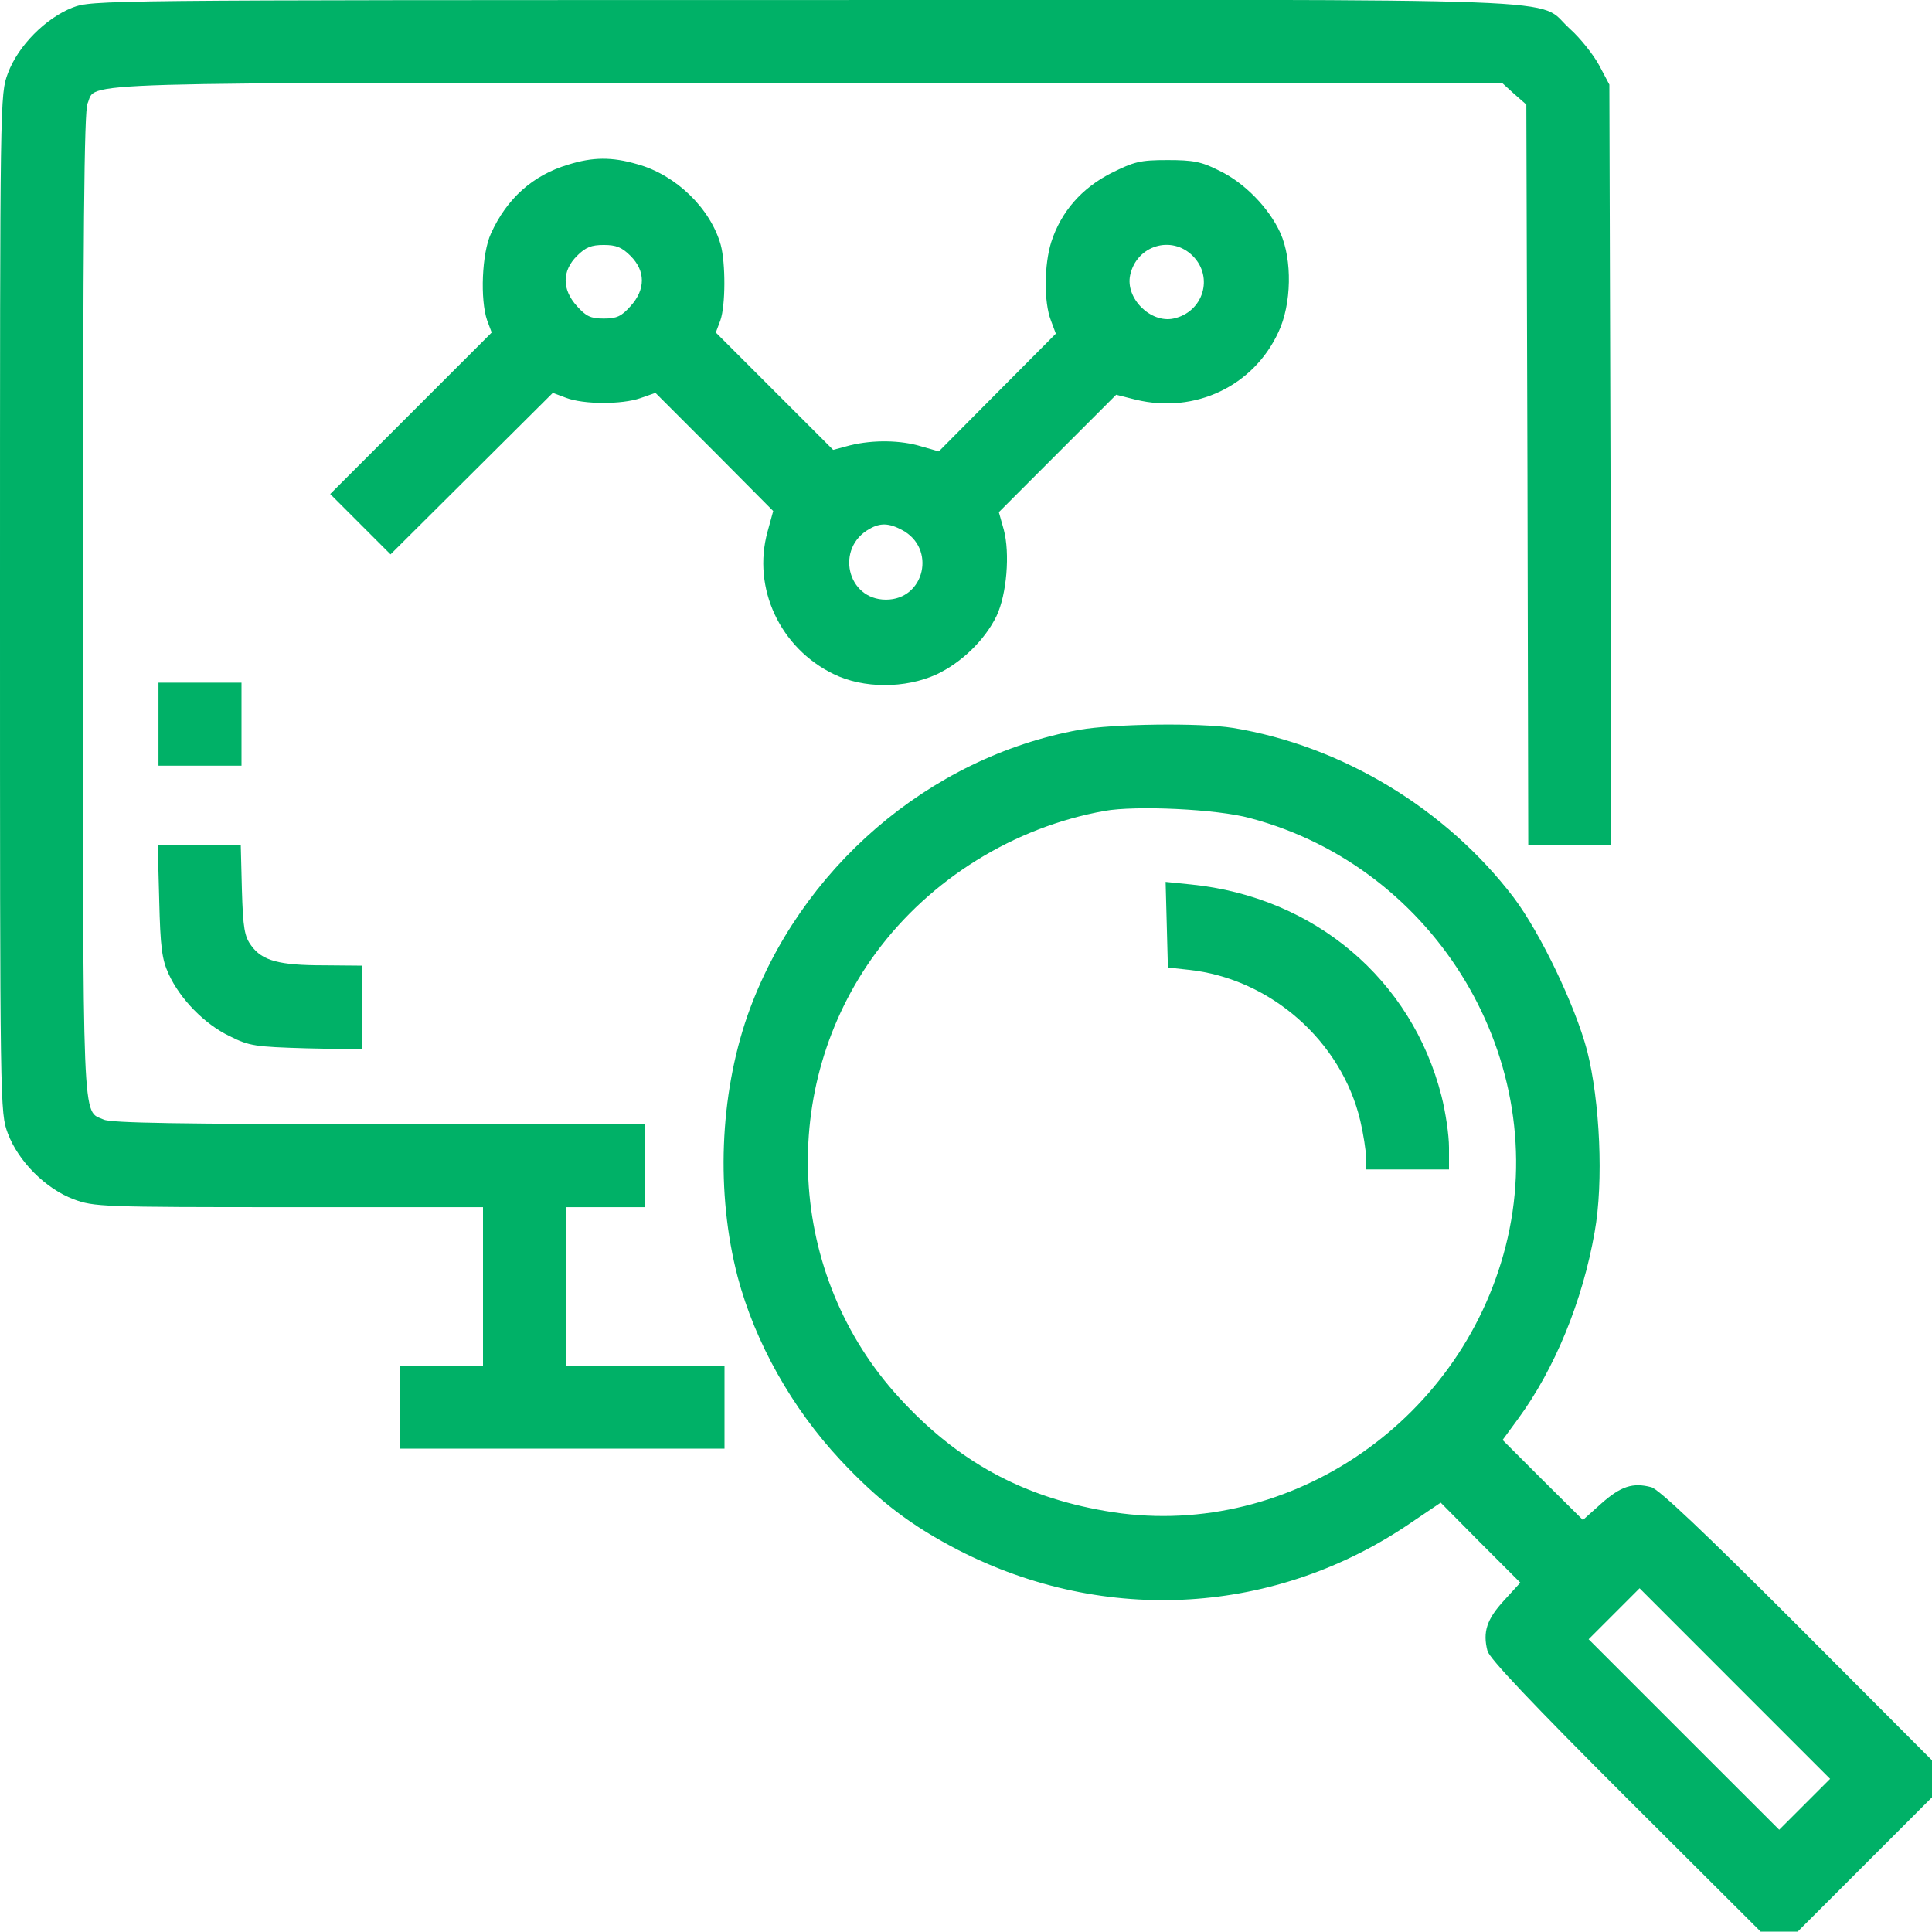 <svg width="34" height="34" viewBox="0 0 34 34" fill="none" xmlns="http://www.w3.org/2000/svg">
<g clip-path="url(#clip0_7140_8874)">
<path d="M1.275 0.134C0.804 0.32 0.319 0.804 0.139 1.289C0 1.661 0 1.701 0 10.619C0 19.538 0 19.577 0.139 19.949C0.325 20.441 0.804 20.919 1.295 21.105C1.654 21.238 1.78 21.244 5.08 21.244H8.5V22.639V24.033H7.77H7.039V24.764V25.494H9.895H12.75V24.764V24.033H11.355H9.961V22.639V21.244H10.658H11.355V20.514V19.783H6.674C3.194 19.783 1.952 19.763 1.826 19.703C1.441 19.531 1.461 20.009 1.461 10.626C1.461 4.071 1.481 1.953 1.541 1.82C1.713 1.435 0.916 1.455 14.204 1.455H26.43L26.642 1.648L26.861 1.84L26.881 8.355L26.895 14.869H27.625H28.355L28.342 8.175L28.322 1.488L28.143 1.15C28.043 0.964 27.811 0.671 27.625 0.505C27.007 -0.052 28.216 -0.006 14.151 0.001C1.727 0.001 1.627 0.001 1.275 0.134Z" fill="#00B167"/>
<path d="M10.001 2.897C9.377 3.083 8.918 3.494 8.639 4.112C8.48 4.457 8.447 5.274 8.573 5.639L8.653 5.852L7.232 7.273L5.811 8.694L6.342 9.225L6.873 9.756L8.301 8.335L9.729 6.914L9.961 7.001C10.273 7.12 10.944 7.12 11.269 7.007L11.535 6.914L12.571 7.95L13.607 8.993L13.507 9.358C13.235 10.348 13.726 11.403 14.669 11.862C15.194 12.12 15.931 12.12 16.482 11.868C16.92 11.662 17.332 11.264 17.538 10.839C17.717 10.46 17.777 9.737 17.664 9.318L17.578 9.013L18.607 7.983L19.643 6.947L19.988 7.034C21.031 7.286 22.06 6.795 22.498 5.845C22.731 5.354 22.744 4.57 22.532 4.099C22.332 3.66 21.901 3.215 21.456 3.003C21.144 2.844 20.998 2.817 20.546 2.817C20.061 2.817 19.962 2.844 19.55 3.049C19.032 3.315 18.673 3.727 18.501 4.258C18.375 4.656 18.368 5.314 18.494 5.639L18.581 5.872L17.551 6.908L16.522 7.944L16.216 7.857C15.851 7.744 15.366 7.738 14.961 7.837L14.662 7.917L13.633 6.888L12.597 5.852L12.677 5.639C12.77 5.374 12.77 4.63 12.684 4.311C12.504 3.667 11.893 3.076 11.216 2.89C10.764 2.757 10.426 2.764 10.001 2.897ZM11.097 4.504C11.362 4.769 11.362 5.095 11.097 5.387C10.937 5.566 10.857 5.606 10.625 5.606C10.393 5.606 10.313 5.566 10.153 5.387C9.888 5.095 9.888 4.769 10.153 4.504C10.306 4.351 10.406 4.311 10.625 4.311C10.844 4.311 10.944 4.351 11.097 4.504ZM20.991 4.504C21.363 4.876 21.177 5.493 20.652 5.606C20.247 5.692 19.802 5.247 19.889 4.842C20.002 4.318 20.619 4.132 20.991 4.504ZM15.871 9.325C16.482 9.644 16.276 10.553 15.592 10.553C14.902 10.553 14.696 9.637 15.307 9.305C15.493 9.199 15.645 9.205 15.871 9.325Z" fill="#00B167"/>
<path d="M2.789 12.744V13.475H3.52H4.25V12.744V12.014H3.52H2.789V12.744Z" fill="#00B167"/>
<path d="M18.992 12.844C16.343 13.329 14.065 15.294 13.155 17.871C12.664 19.285 12.597 20.992 12.982 22.473C13.288 23.622 13.932 24.777 14.795 25.7C15.473 26.424 16.044 26.855 16.867 27.28C19.457 28.609 22.465 28.423 24.843 26.789L25.354 26.444L26.051 27.148L26.755 27.852L26.47 28.164C26.164 28.496 26.091 28.721 26.177 29.053C26.21 29.186 26.968 29.983 28.608 31.623L30.985 33.994H31.311H31.636L32.818 32.812L34 31.63V31.305V30.979L31.629 28.602C29.989 26.962 29.192 26.205 29.059 26.172C28.734 26.085 28.521 26.158 28.183 26.457L27.857 26.749L27.147 26.045L26.443 25.341L26.715 24.97C27.359 24.093 27.851 22.898 28.063 21.682C28.223 20.799 28.156 19.378 27.93 18.488C27.718 17.691 27.107 16.416 26.636 15.792C25.447 14.232 23.614 13.123 21.695 12.81C21.117 12.718 19.59 12.738 18.992 12.844ZM22 14.398C25.288 15.268 27.326 18.688 26.496 21.935C25.692 25.082 22.585 27.141 19.45 26.59C17.983 26.337 16.847 25.713 15.831 24.604C13.846 22.446 13.673 19.132 15.419 16.762C16.376 15.467 17.843 14.557 19.437 14.271C19.982 14.172 21.423 14.238 22 14.398ZM31.762 31.75L31.311 32.201L29.637 30.528L27.957 28.848L28.402 28.403L28.854 27.951L30.527 29.625L32.207 31.305L31.762 31.75Z" fill="#00B167"/>
<path d="M20.533 16.27L20.553 17.027L20.918 17.067C22.359 17.22 23.608 18.322 23.939 19.723C23.993 19.956 24.039 20.248 24.039 20.361V20.58H24.77H25.5V20.195C25.5 19.976 25.44 19.571 25.367 19.285C24.843 17.233 23.129 15.786 20.965 15.566L20.513 15.52L20.533 16.27Z" fill="#00B167"/>
<path d="M2.802 15.846C2.822 16.669 2.849 16.882 2.968 17.141C3.168 17.579 3.599 18.024 4.044 18.236C4.39 18.409 4.489 18.422 5.399 18.449L6.375 18.469V17.732V16.994L5.698 16.988C4.914 16.988 4.615 16.908 4.423 16.643C4.303 16.483 4.277 16.337 4.257 15.66L4.237 14.87H3.506H2.776L2.802 15.846Z" fill="#00B167"/>
</g>
<defs>
<clipPath id="clip0_7140_8874">
<rect width="34" height="34" fill="white" transform="translate(0 -0.006)"/>
</clipPath>
</defs>
</svg>
